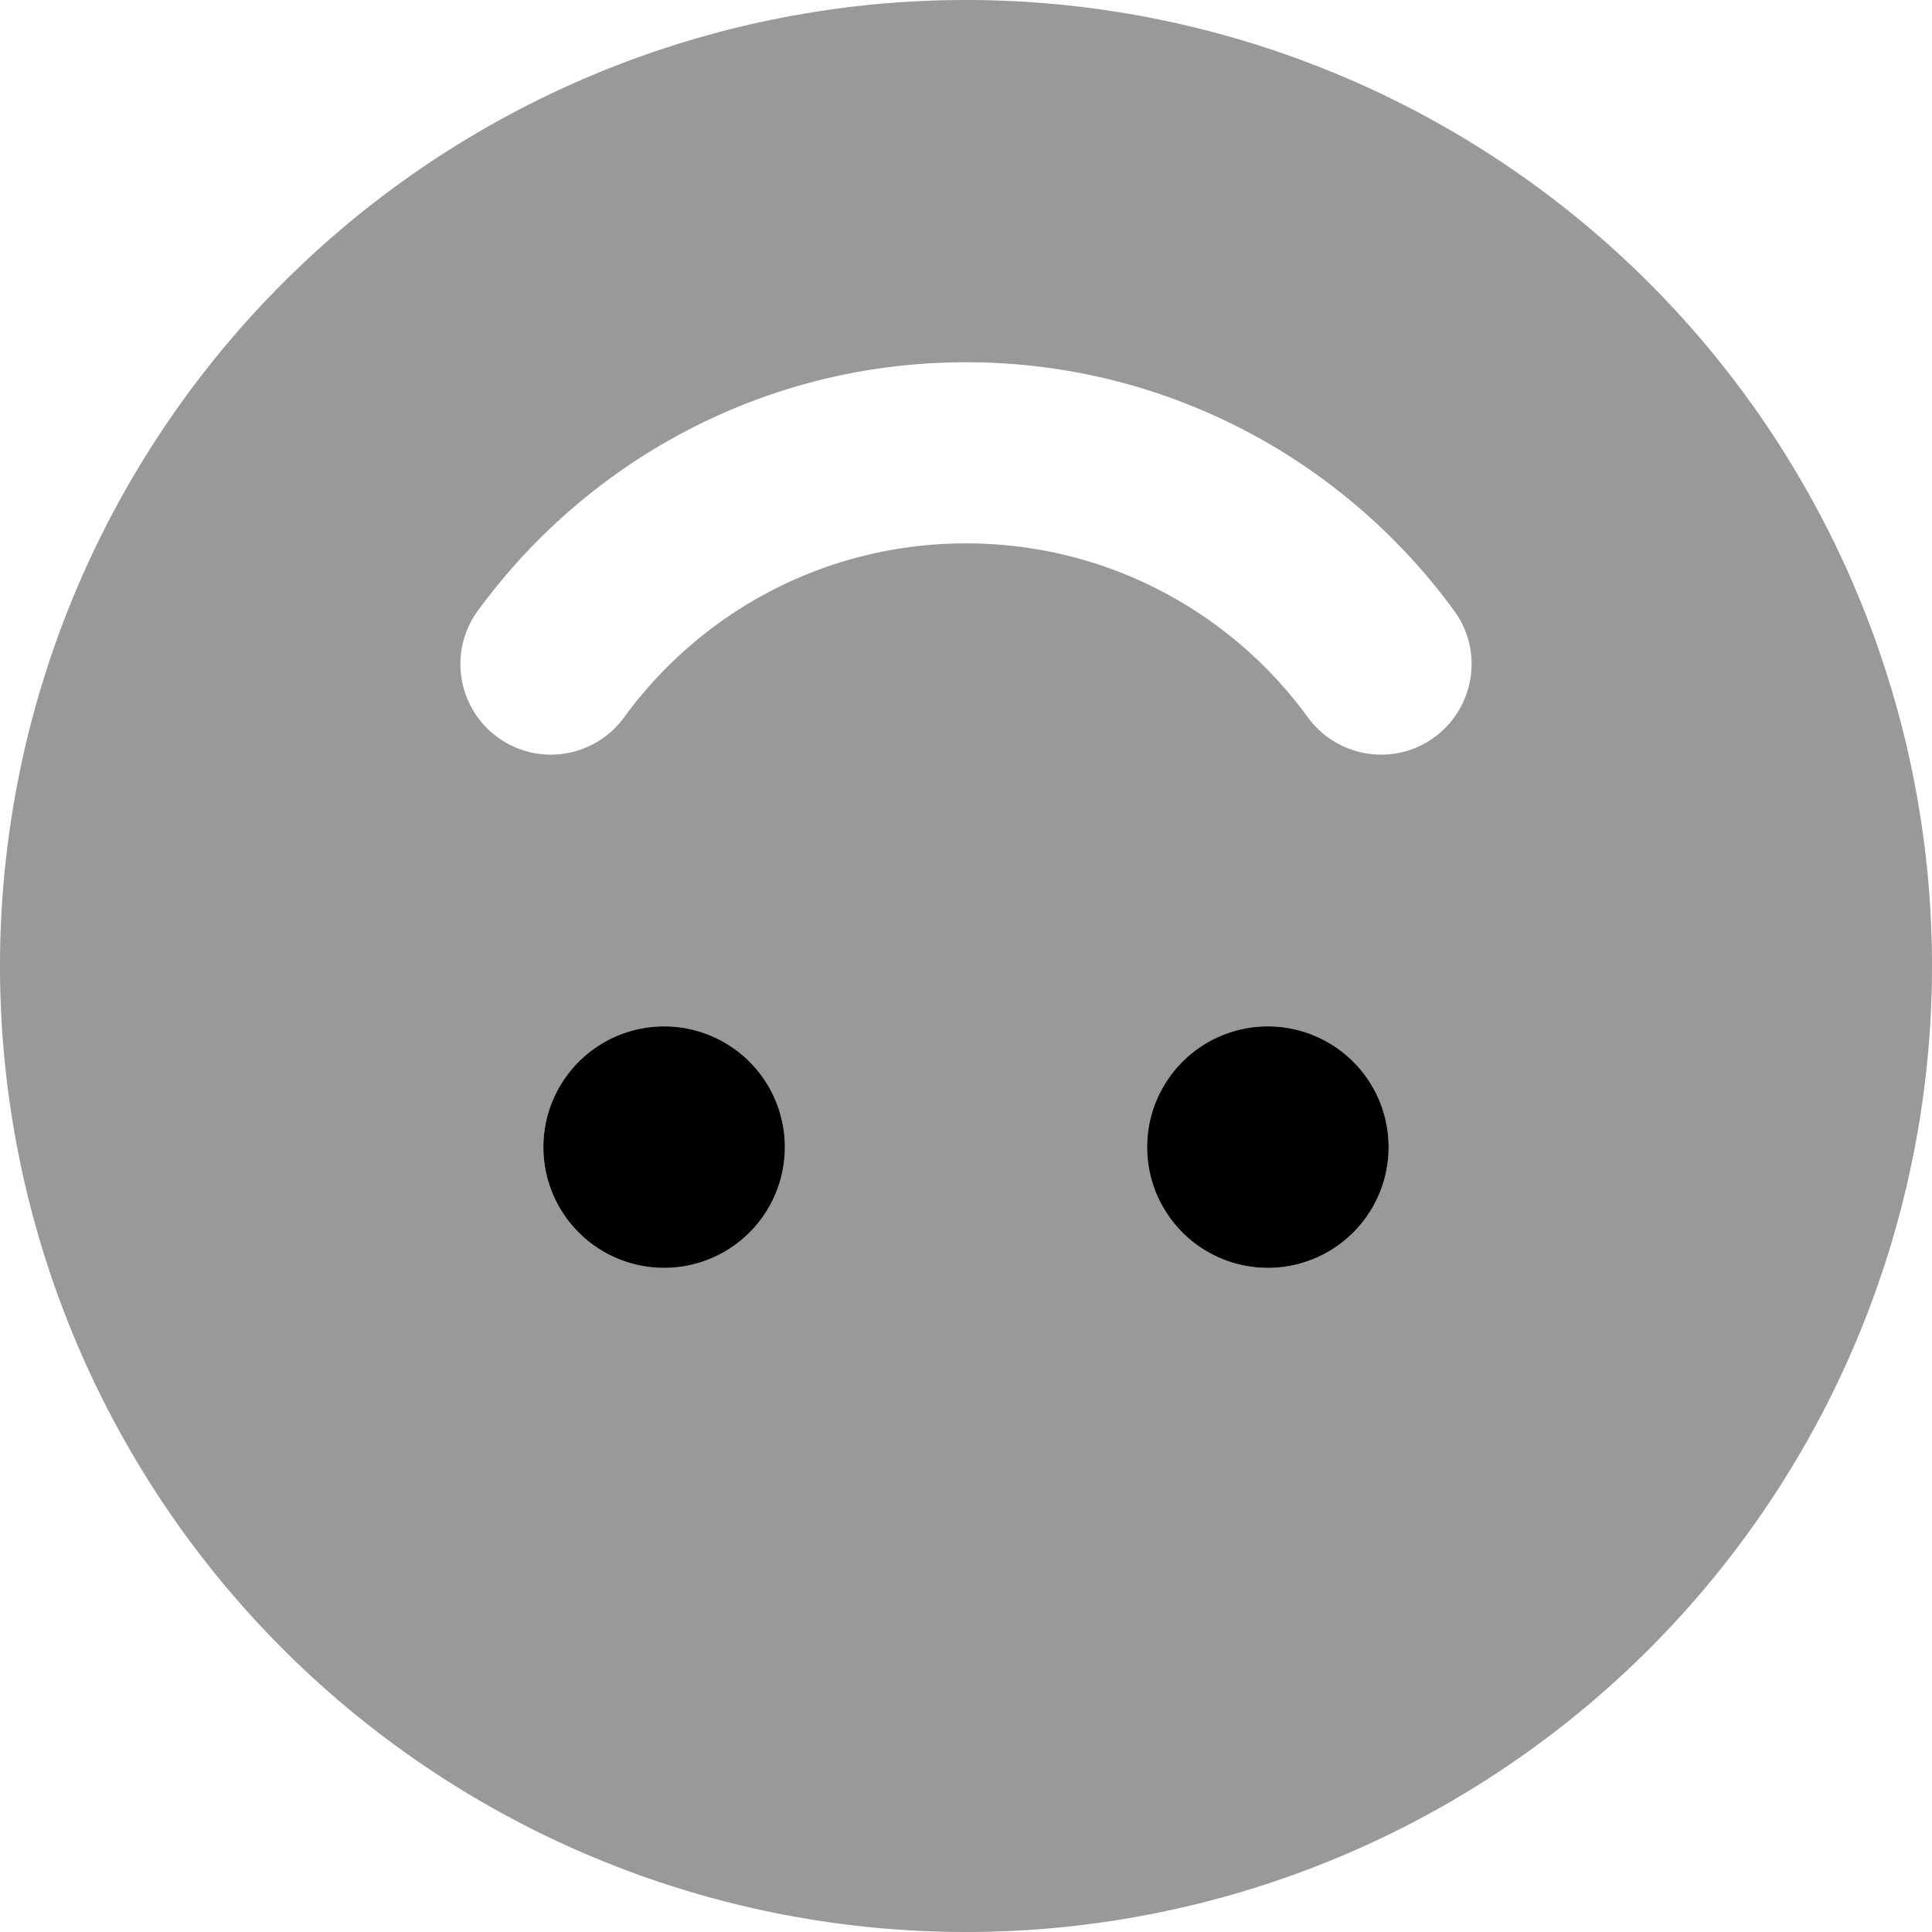 <svg xmlns="http://www.w3.org/2000/svg" viewBox="0 0 512 512"><!--! Font Awesome Pro 7.1.0 by @fontawesome - https://fontawesome.com License - https://fontawesome.com/license (Commercial License) Copyright 2025 Fonticons, Inc. --><path opacity=".4" fill="currentColor" d="M0 256a256 256 0 1 0 512 0 256 256 0 1 0 -512 0zm126.6-94.1C155.7 122 202.8 96 256 96s100.3 26 129.4 65.9c7.8 10.7 5.4 25.7-5.3 33.5s-25.7 5.4-33.5-5.3c-20.4-28-53.4-46.1-90.6-46.1s-70.2 18.1-90.6 46.1c-7.8 10.7-22.8 13.1-33.5 5.3s-13.1-22.8-5.3-33.5zM208 304a32 32 0 1 1 -64 0 32 32 0 1 1 64 0zm160 0a32 32 0 1 1 -64 0 32 32 0 1 1 64 0z"/><path fill="currentColor" d="M176 272a32 32 0 1 0 0 64 32 32 0 1 0 0-64zm160 0a32 32 0 1 0 0 64 32 32 0 1 0 0-64z"/></svg>